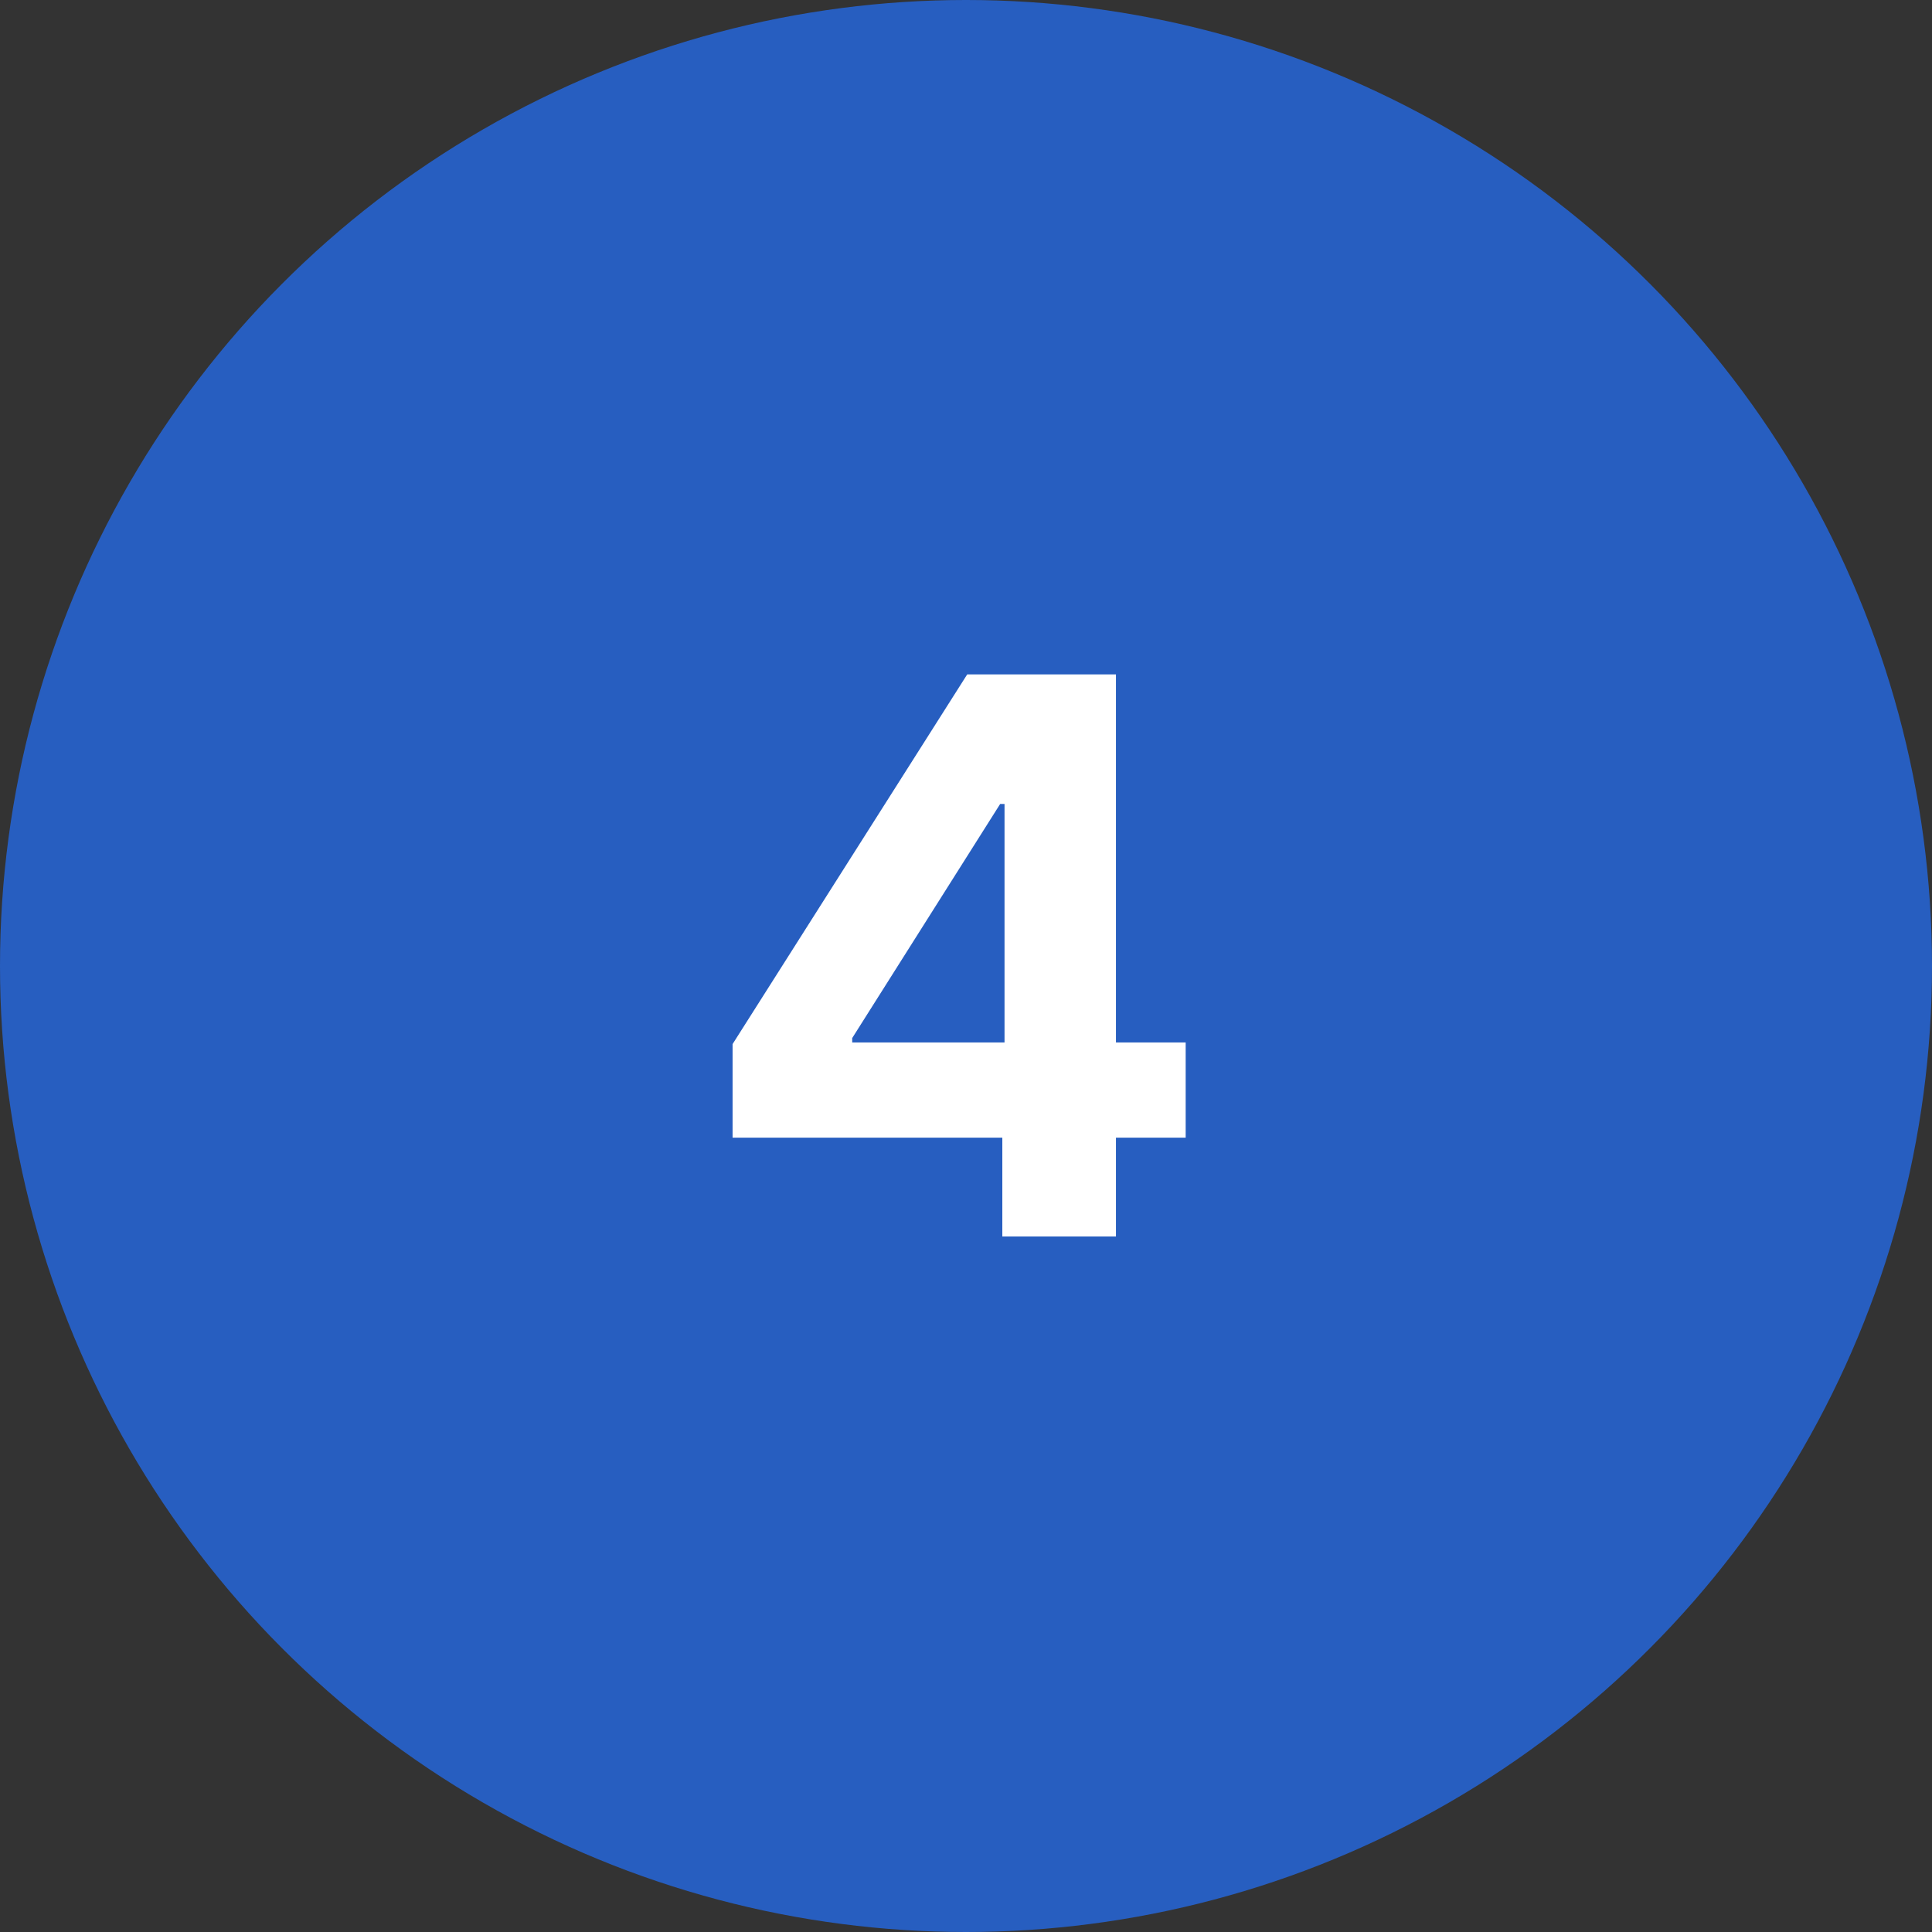 <?xml version="1.0" encoding="UTF-8"?> <svg xmlns="http://www.w3.org/2000/svg" width="50" height="50" viewBox="0 0 50 50" fill="none"><rect x="0" y="0" width="50" height="50" fill="#333333" stroke="none"/><circle cx="25" cy="25" r="25" fill="#275EC0"></circle><path d="M18.959 29.443V27.021L25.031 17.454H27.119V20.807H25.884L22.055 26.865V26.979H30.685V29.443H18.959ZM25.94 32V28.704L25.997 27.632V17.454H28.881V32H25.94Z" fill="white"></path></svg> 
